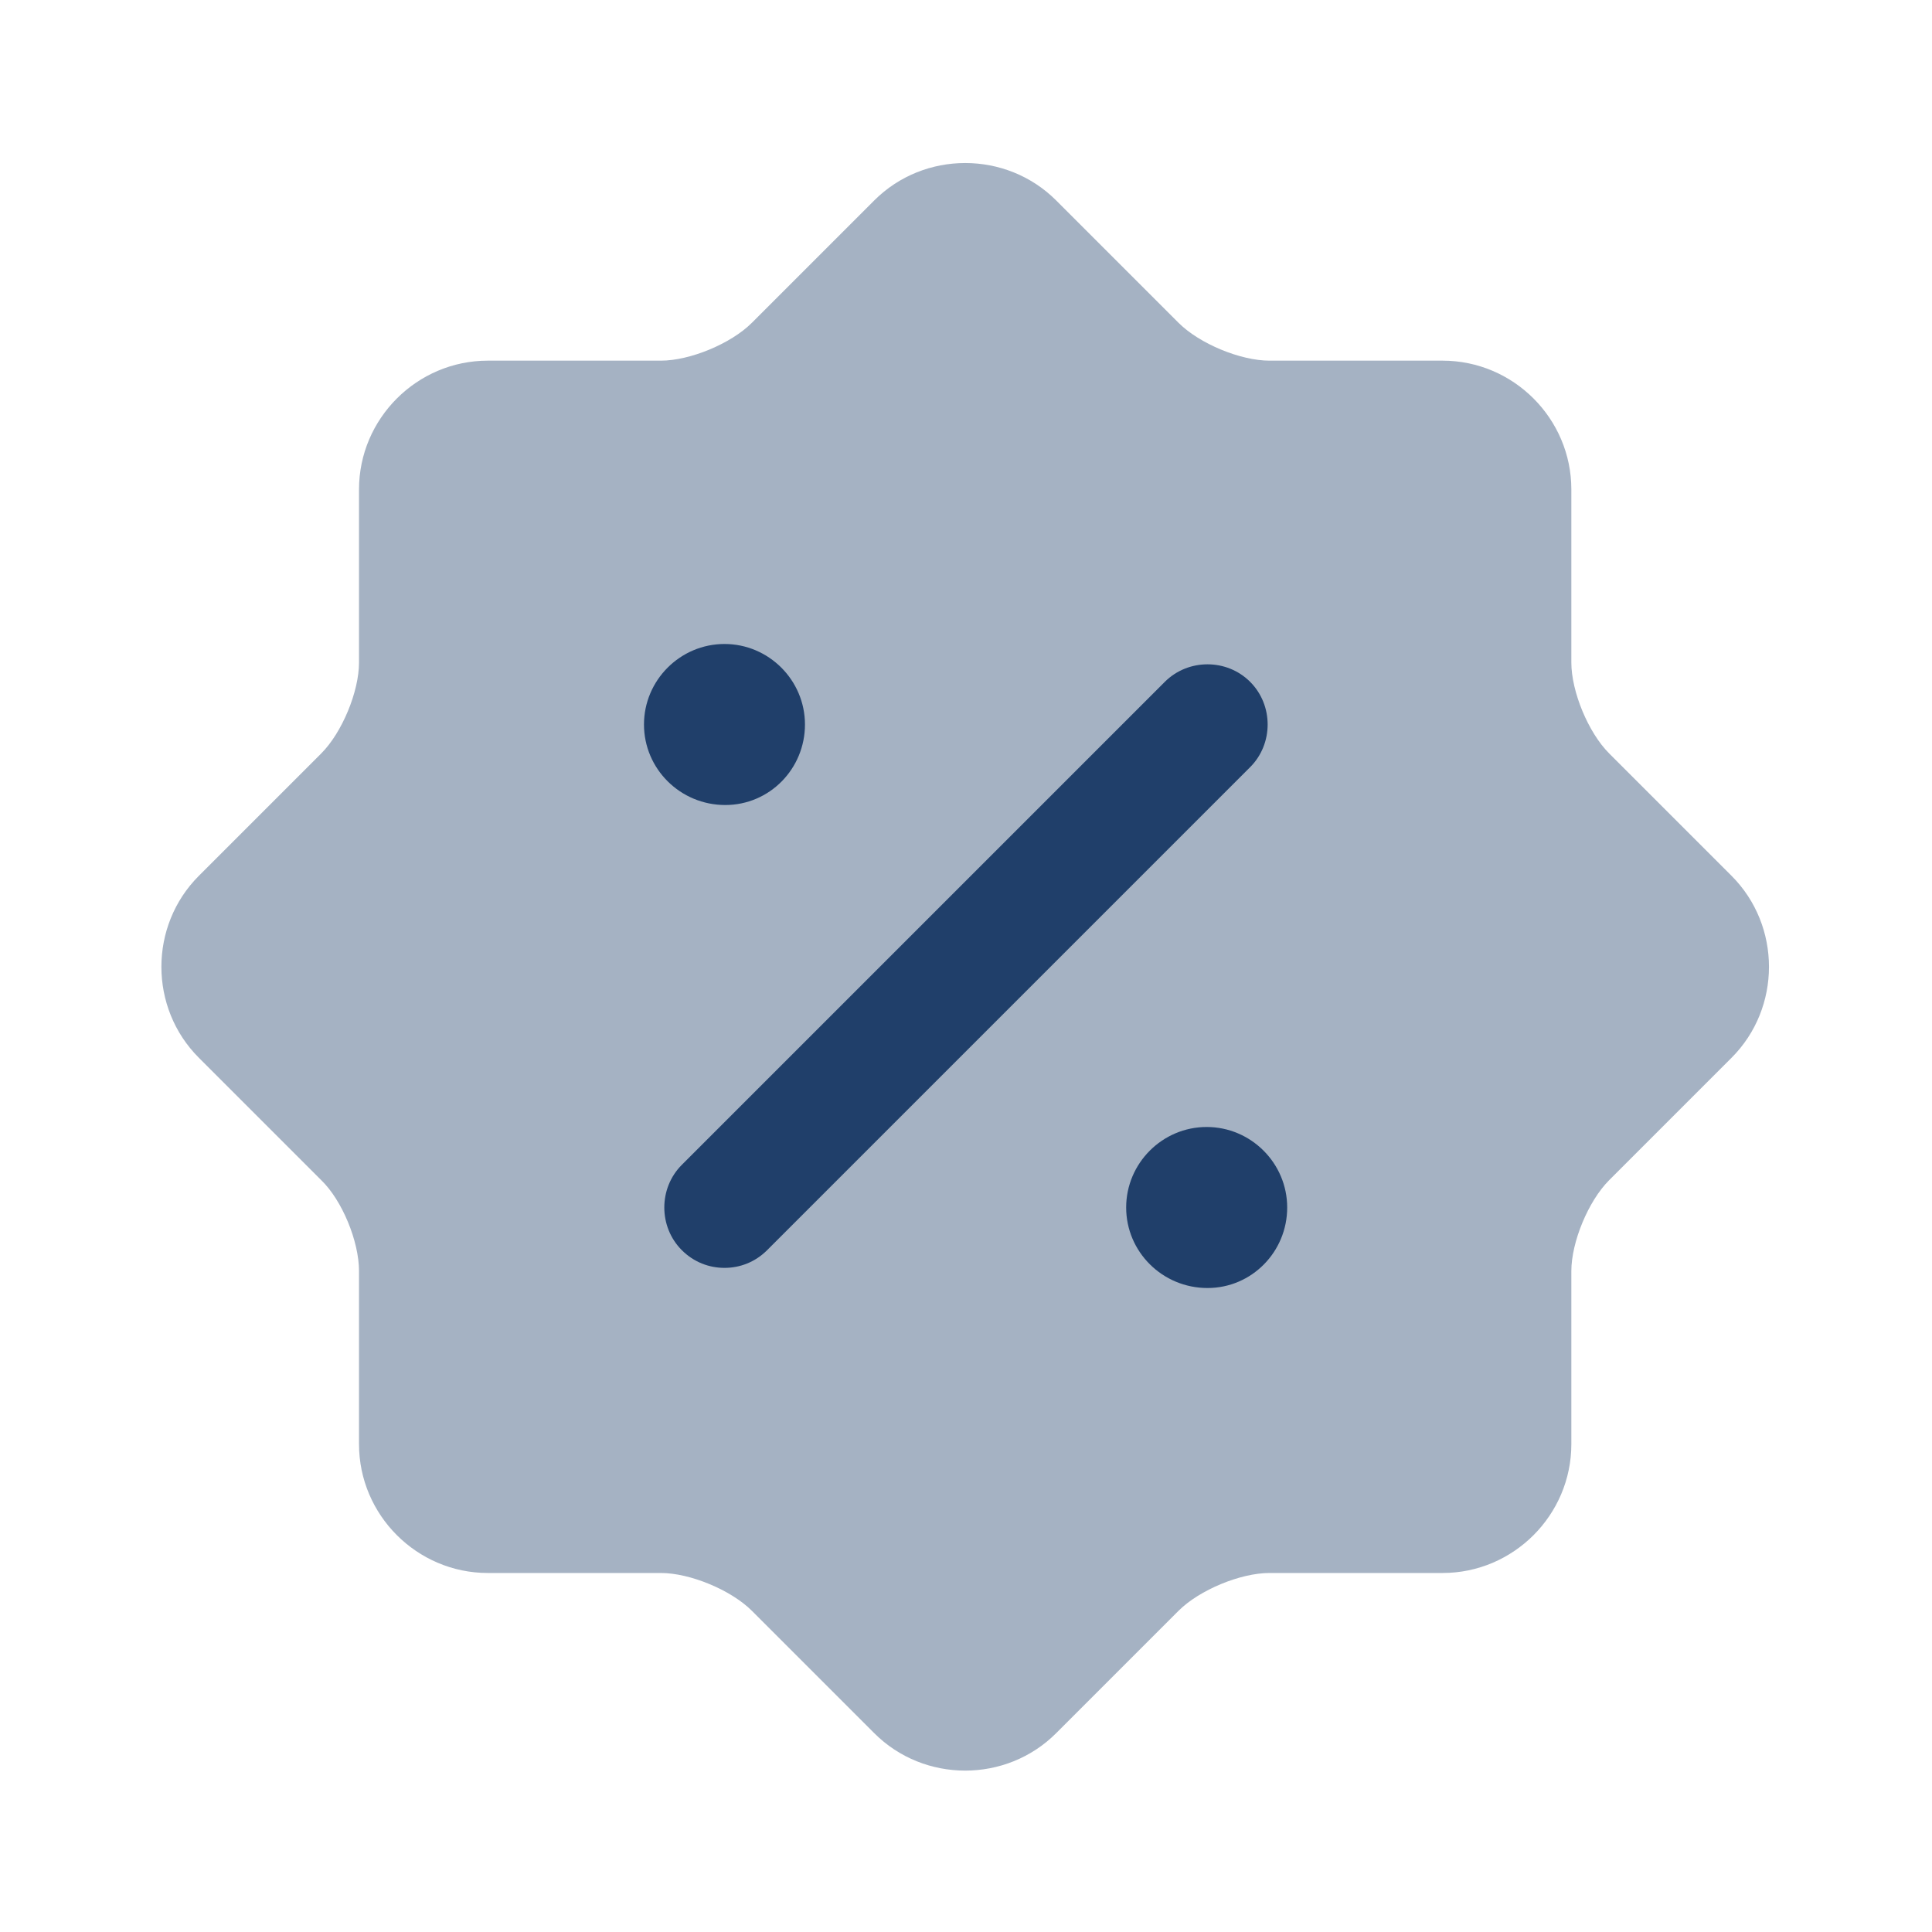 <svg width="40" height="40" viewBox="0 0 40 40" fill="none" xmlns="http://www.w3.org/2000/svg">
<path opacity="0.4" d="M6.65 24.433L4.117 21.9C3.083 20.867 3.083 19.167 4.117 18.133L6.65 15.6C7.083 15.167 7.433 14.317 7.433 13.717V10.133C7.433 8.667 8.633 7.467 10.1 7.467H13.683C14.283 7.467 15.133 7.117 15.567 6.683L18.1 4.15C19.133 3.117 20.834 3.117 21.867 4.15L24.4 6.683C24.834 7.117 25.683 7.467 26.283 7.467H29.867C31.334 7.467 32.533 8.667 32.533 10.133V13.717C32.533 14.317 32.883 15.167 33.317 15.6L35.85 18.133C36.883 19.167 36.883 20.867 35.85 21.9L33.317 24.433C32.883 24.867 32.533 25.717 32.533 26.317V29.9C32.533 31.367 31.334 32.567 29.867 32.567H26.283C25.683 32.567 24.834 32.917 24.4 33.35L21.867 35.883C20.834 36.917 19.133 36.917 18.1 35.883L15.567 33.35C15.133 32.917 14.283 32.567 13.683 32.567H10.1C8.633 32.567 7.433 31.367 7.433 29.9V26.317C7.433 25.7 7.083 24.85 6.65 24.433Z" fill="#203F6A"/>
<path d="M25 26.667C24.066 26.667 23.316 25.917 23.316 25C23.316 24.083 24.066 23.333 24.983 23.333C25.9 23.333 26.65 24.083 26.65 25C26.65 25.917 25.916 26.667 25 26.667Z" fill="#203F6A"/>
<path d="M15.016 16.667C14.083 16.667 13.333 15.917 13.333 15C13.333 14.083 14.083 13.333 15 13.333C15.916 13.333 16.666 14.083 16.666 15C16.666 15.917 15.933 16.667 15.016 16.667Z" fill="#203F6A"/>
<path d="M15 26.25C14.683 26.25 14.366 26.133 14.116 25.883C13.633 25.4 13.633 24.6 14.116 24.117L24.116 14.117C24.6 13.633 25.4 13.633 25.883 14.117C26.366 14.6 26.366 15.4 25.883 15.883L15.883 25.883C15.633 26.133 15.316 26.25 15 26.25Z" fill="#203F6A"/>
</svg>
